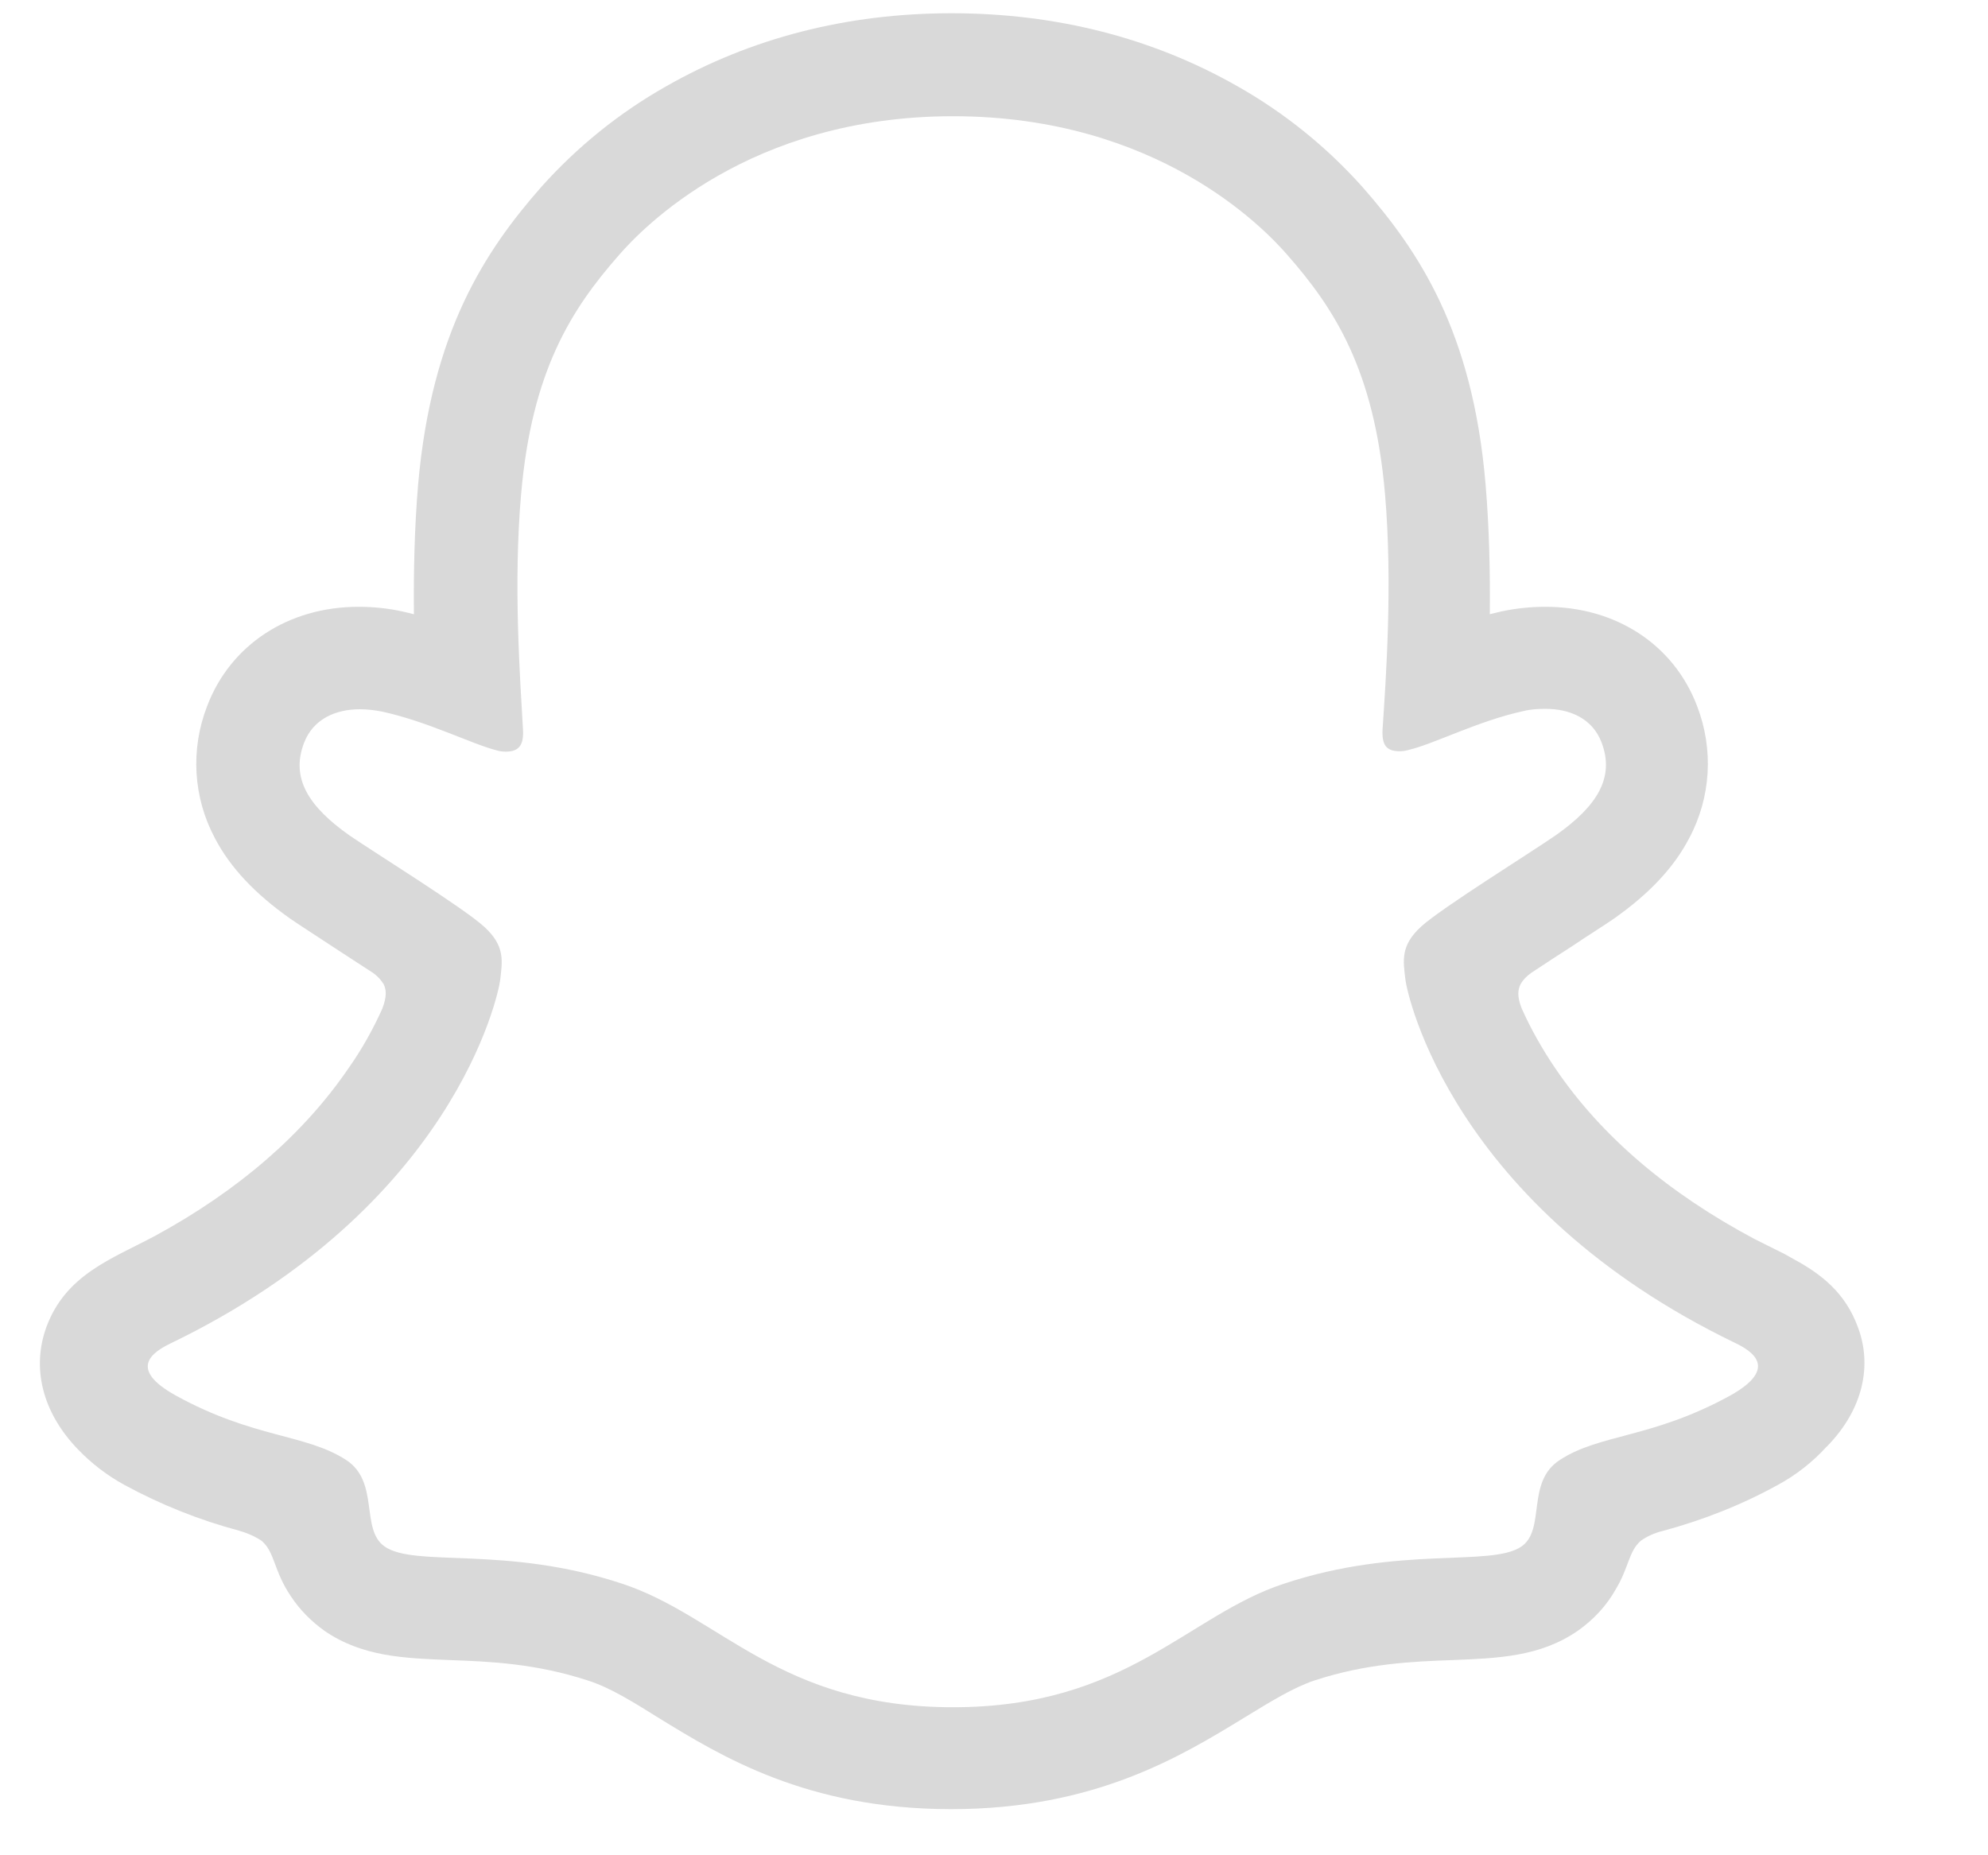 <svg width="15" height="14" viewBox="0 0 15 14" fill="none" xmlns="http://www.w3.org/2000/svg">
<path d="M14.018 10.014C13.923 9.754 13.74 9.613 13.533 9.501C13.494 9.48 13.459 9.458 13.427 9.444C13.364 9.413 13.301 9.381 13.237 9.349C12.591 9.005 12.084 8.576 11.736 8.063C11.638 7.919 11.55 7.764 11.48 7.606C11.448 7.521 11.451 7.472 11.473 7.427C11.494 7.391 11.522 7.363 11.557 7.339C11.669 7.265 11.782 7.191 11.859 7.142C11.996 7.05 12.109 6.98 12.179 6.931C12.443 6.745 12.629 6.548 12.745 6.326C12.91 6.017 12.931 5.655 12.805 5.328C12.629 4.864 12.193 4.579 11.662 4.579C11.55 4.579 11.441 4.59 11.328 4.614C11.3 4.621 11.269 4.628 11.241 4.635C11.244 4.319 11.237 3.985 11.209 3.654C11.111 2.498 10.703 1.893 10.281 1.412C10.01 1.109 9.694 0.853 9.339 0.652C8.699 0.287 7.971 0.1 7.18 0.1C6.389 0.1 5.665 0.287 5.025 0.652C4.67 0.853 4.354 1.109 4.083 1.412C3.661 1.893 3.257 2.501 3.155 3.654C3.127 3.985 3.12 4.319 3.123 4.635C3.095 4.628 3.067 4.621 3.035 4.614C2.927 4.59 2.814 4.579 2.705 4.579C2.174 4.579 1.738 4.867 1.563 5.328C1.436 5.655 1.457 6.017 1.622 6.326C1.738 6.548 1.925 6.745 2.188 6.931C2.259 6.98 2.368 7.05 2.508 7.142C2.582 7.191 2.691 7.261 2.8 7.332C2.839 7.356 2.87 7.388 2.895 7.427C2.916 7.472 2.919 7.521 2.884 7.613C2.814 7.768 2.73 7.919 2.631 8.059C2.29 8.559 1.798 8.984 1.172 9.325C0.842 9.501 0.497 9.617 0.35 10.014C0.241 10.313 0.311 10.65 0.589 10.938C0.691 11.044 0.81 11.135 0.94 11.206C1.211 11.353 1.499 11.469 1.802 11.55C1.865 11.568 1.921 11.592 1.974 11.627C2.076 11.715 2.062 11.849 2.195 12.046C2.262 12.148 2.35 12.236 2.448 12.306C2.733 12.503 3.053 12.513 3.391 12.527C3.696 12.538 4.041 12.552 4.438 12.682C4.603 12.735 4.772 12.84 4.969 12.963C5.444 13.255 6.09 13.652 7.177 13.652C8.263 13.652 8.913 13.252 9.391 12.96C9.588 12.84 9.757 12.735 9.915 12.682C10.309 12.552 10.657 12.538 10.963 12.527C11.3 12.513 11.62 12.503 11.905 12.306C12.024 12.222 12.123 12.116 12.193 11.99C12.292 11.824 12.288 11.708 12.38 11.627C12.429 11.592 12.485 11.568 12.541 11.554C12.844 11.473 13.139 11.357 13.413 11.206C13.55 11.132 13.677 11.033 13.782 10.917L13.786 10.914C14.06 10.633 14.127 10.302 14.018 10.014ZM13.055 10.531C12.467 10.854 12.074 10.819 11.771 11.016C11.511 11.181 11.666 11.54 11.48 11.67C11.248 11.828 10.566 11.659 9.687 11.951C8.959 12.19 8.498 12.883 7.191 12.883C5.883 12.883 5.433 12.194 4.695 11.951C3.816 11.659 3.134 11.831 2.902 11.67C2.716 11.54 2.867 11.181 2.61 11.016C2.304 10.819 1.914 10.854 1.327 10.531C0.951 10.323 1.165 10.197 1.288 10.137C3.419 9.107 3.76 7.514 3.774 7.395C3.791 7.251 3.812 7.138 3.654 6.994C3.503 6.854 2.828 6.435 2.638 6.305C2.329 6.087 2.192 5.873 2.294 5.606C2.364 5.423 2.536 5.352 2.716 5.352C2.772 5.352 2.828 5.359 2.884 5.37C3.225 5.444 3.556 5.613 3.746 5.662C3.77 5.669 3.791 5.672 3.816 5.672C3.918 5.672 3.953 5.62 3.946 5.504C3.925 5.131 3.872 4.407 3.932 3.728C4.013 2.797 4.312 2.333 4.67 1.925C4.842 1.728 5.647 0.877 7.191 0.877C8.734 0.877 9.539 1.724 9.711 1.921C10.07 2.329 10.369 2.793 10.45 3.725C10.509 4.403 10.457 5.127 10.432 5.5C10.425 5.623 10.46 5.669 10.562 5.669C10.587 5.669 10.608 5.665 10.632 5.658C10.822 5.613 11.153 5.44 11.494 5.366C11.55 5.352 11.606 5.349 11.662 5.349C11.842 5.349 12.014 5.419 12.084 5.602C12.186 5.869 12.049 6.084 11.74 6.302C11.553 6.432 10.879 6.85 10.724 6.991C10.566 7.135 10.587 7.247 10.604 7.391C10.618 7.511 10.959 9.103 13.09 10.133C13.216 10.193 13.427 10.323 13.055 10.531Z" fill="#D9D9D9"></path>
</svg>
